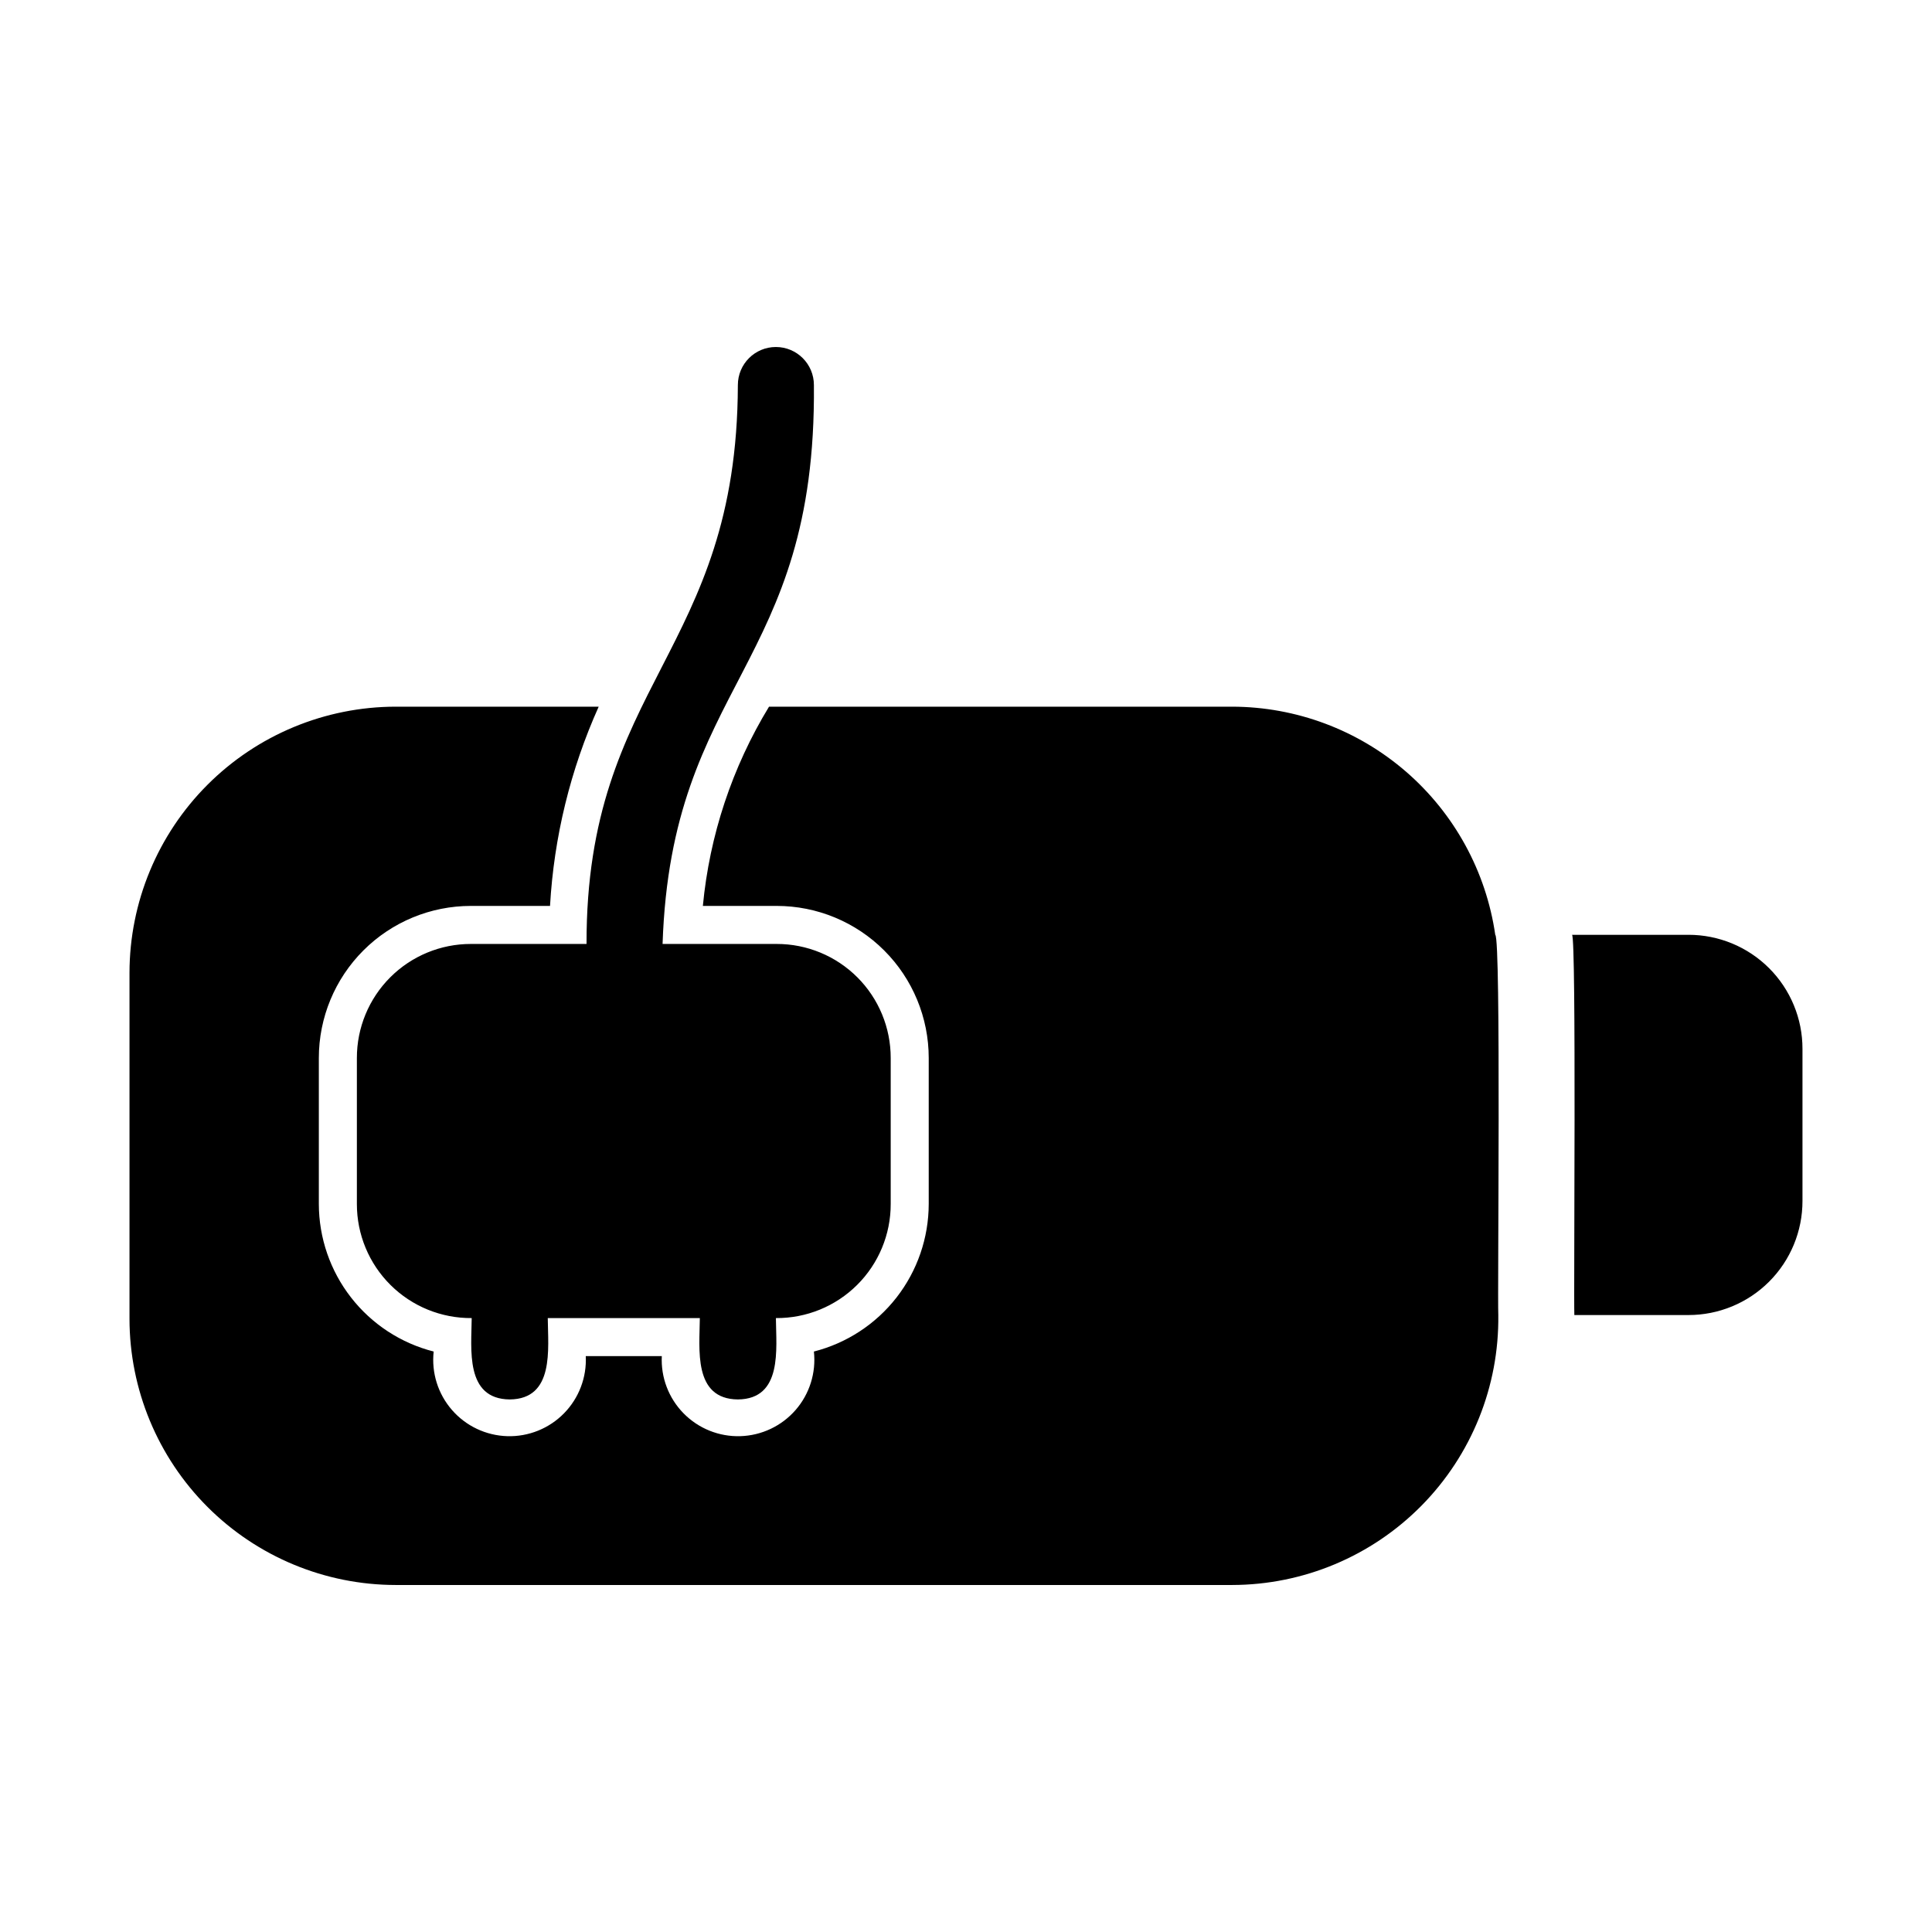 <?xml version="1.0" encoding="UTF-8"?>
<!-- Uploaded to: ICON Repo, www.iconrepo.com, Generator: ICON Repo Mixer Tools -->
<svg fill="#000000" width="800px" height="800px" version="1.1" viewBox="144 144 512 512" xmlns="http://www.w3.org/2000/svg">
 <path d="m540.26 391.74c1.562 0.828 0.559 96.148 0.805 100.76 0.238 18.871-7.082 37.055-20.332 50.492-13.25 13.441-31.328 21.02-50.203 21.047h-221.68c-18.699-0.02-36.629-7.457-49.852-20.68-13.223-13.227-20.66-31.152-20.68-49.855v-91.691c0.02-18.699 7.457-36.629 20.68-49.852 13.223-13.223 31.152-20.66 49.852-20.684h53.809c-7.488 16.664-11.859 34.562-12.898 52.801h-20.961c-10.688-0.004-20.941 4.242-28.5 11.801-7.562 7.559-11.805 17.812-11.805 28.504v38.691c0.016 8.973 3.012 17.684 8.523 24.762 5.508 7.078 13.215 12.121 21.91 14.336-0.621 5.609 1.137 11.223 4.84 15.48 3.699 4.262 9.016 6.777 14.656 6.949 5.641 0.168 11.098-2.027 15.047-6.059 3.953-4.027 6.039-9.527 5.762-15.164h20.152c-0.281 5.637 1.805 11.137 5.758 15.164 3.949 4.031 9.406 6.227 15.047 6.059 5.641-0.172 10.957-2.688 14.66-6.949 3.699-4.258 5.457-9.871 4.84-15.48 8.691-2.215 16.398-7.258 21.91-14.336 5.508-7.078 8.504-15.789 8.52-24.762v-38.691c0-10.691-4.242-20.945-11.805-28.504-7.559-7.559-17.812-11.805-28.5-11.801h-19.551c1.77-18.699 7.766-36.754 17.535-52.801h122.73c16.945 0.031 33.312 6.152 46.117 17.254 12.801 11.102 21.184 26.438 23.613 43.207zm51.188 0h-30.836c1.164 1.008 0.402 96.109 0.605 100.76h30.227c8.02 0.008 15.715-3.172 21.387-8.844s8.852-13.367 8.844-21.387v-40.305c0.012-8.02-3.172-15.715-8.844-21.387s-13.367-8.852-21.387-8.844zm-322.64 2.418c-8.02-0.012-15.715 3.168-21.387 8.84s-8.855 13.367-8.844 21.387v38.695c-0.008 8.055 3.199 15.777 8.914 21.453 5.715 5.68 13.461 8.836 21.516 8.773-0.066 8.195-1.82 21.449 10.078 21.562 11.895-0.109 10.145-13.383 10.078-21.562h40.301c-0.066 8.195-1.82 21.449 10.078 21.562 11.895-0.109 10.145-13.383 10.078-21.562h-0.004c8.055 0.062 15.801-3.094 21.516-8.773 5.715-5.676 8.926-13.402 8.914-21.457v-38.691c0.012-8.02-3.168-15.715-8.84-21.387s-13.367-8.852-21.387-8.84h-30.23c2.328-69.535 40.773-73.051 40.105-148.12 0-5.566-4.512-10.078-10.078-10.078-5.566 0-10.074 4.512-10.074 10.078-0.195 70.977-40.23 79.02-40.105 148.12z"/>
</svg>